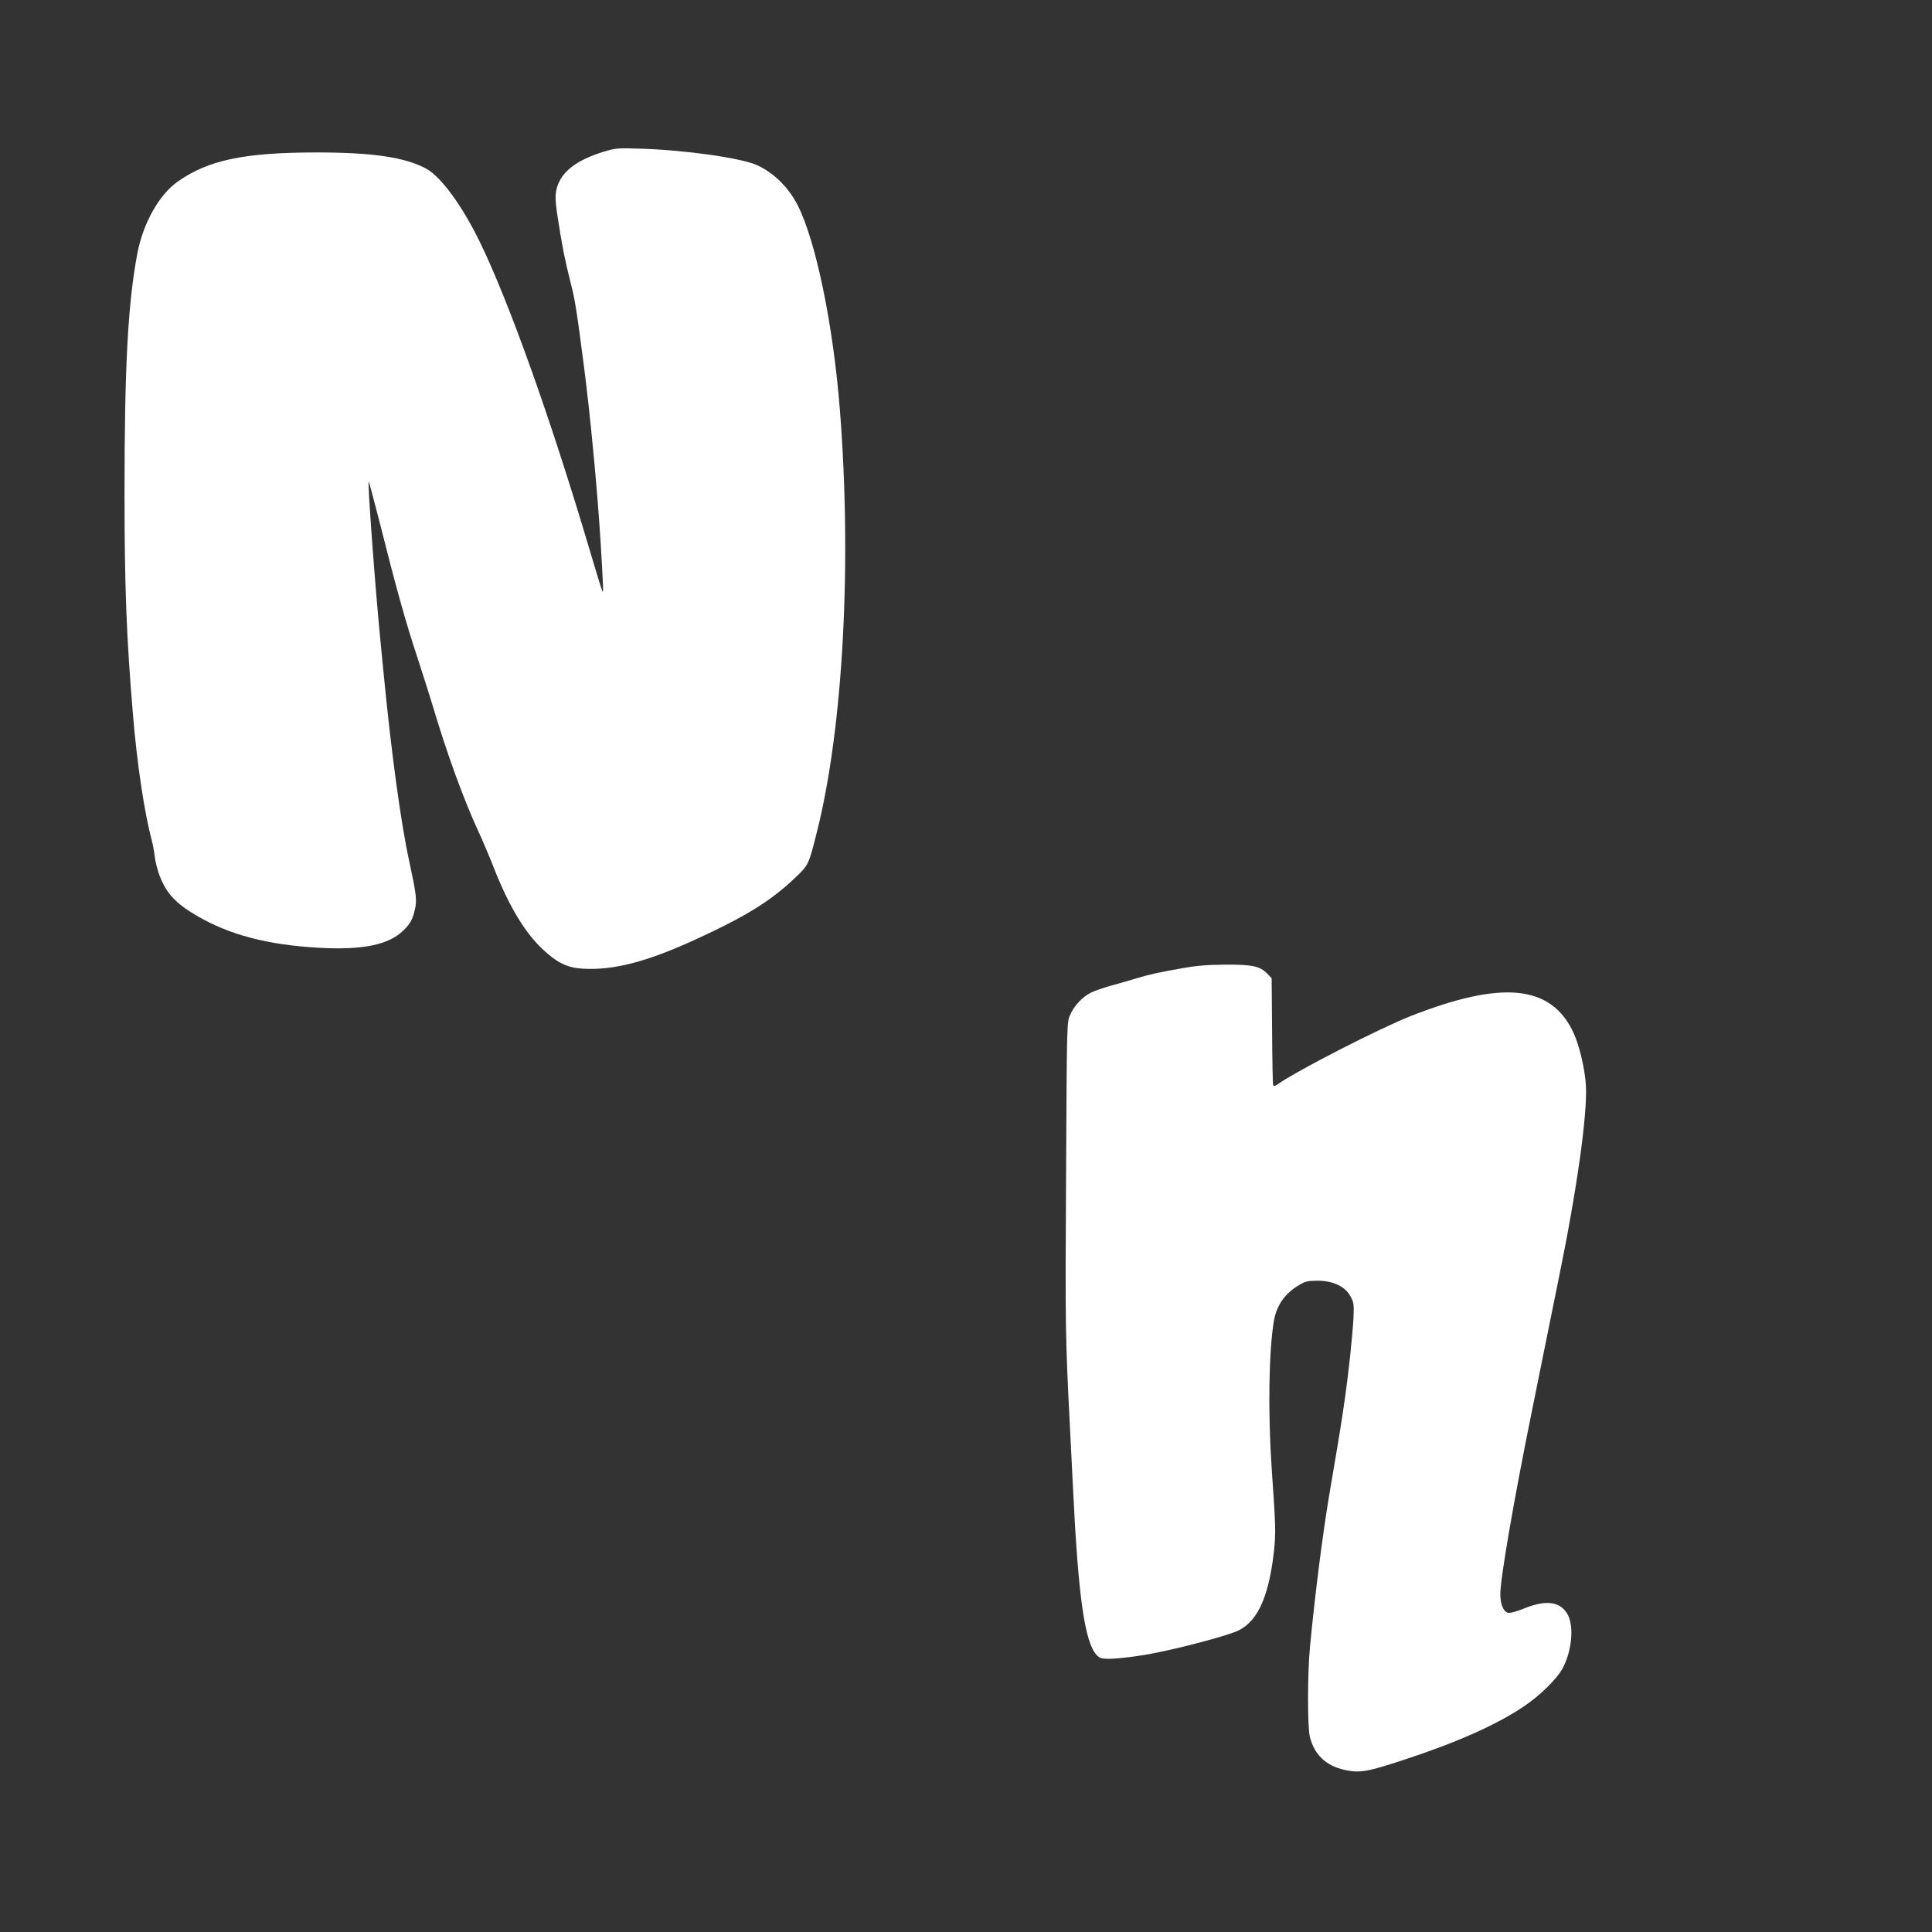 <?xml version="1.0" standalone="no"?>
<!DOCTYPE svg PUBLIC "-//W3C//DTD SVG 20010904//EN"
 "http://www.w3.org/TR/2001/REC-SVG-20010904/DTD/svg10.dtd">
<svg version="1.0" xmlns="http://www.w3.org/2000/svg"
 width="1280pt" height="1280pt" viewBox="0 0 1280 1280"
 preserveAspectRatio="xMidYMid meet">
<rect x="0" y="0" width="1280" height="1280" fill="#333333" stroke="none"/>
<g transform="translate(0,1280) scale(0.1,-0.1)"
fill="#ffffff" stroke="none">
<path d="M4000 11795 c-156 -48 -252 -112 -294 -197 -30 -61 -32 -104 -11
-239 30 -193 46 -275 84 -426 31 -119 41 -184 91 -569 42 -326 89 -823 110
-1169 18 -301 19 -331 10 -310 -5 11 -41 128 -80 260 -261 881 -537 1653 -730
2050 -119 244 -258 434 -357 488 -140 75 -352 107 -723 107 -480 0 -719 -50
-921 -192 -124 -86 -231 -277 -269 -477 -63 -335 -85 -751 -85 -1591 0 -617
13 -956 56 -1465 26 -319 76 -653 124 -830 7 -27 17 -77 20 -110 4 -33 18 -88
31 -123 45 -119 106 -186 246 -268 216 -127 470 -194 808 -213 291 -17 467 19
564 116 47 47 60 72 76 143 13 58 7 102 -39 315 -57 262 -120 731 -171 1260
-6 61 -15 153 -20 205 -34 343 -87 1059 -77 1050 2 -3 32 -115 67 -250 116
-461 178 -683 255 -915 34 -104 79 -246 100 -315 95 -320 205 -622 303 -835
28 -60 72 -164 98 -230 101 -260 207 -438 327 -552 99 -93 165 -125 272 -131
201 -11 420 46 735 190 331 151 501 255 659 404 100 95 97 88 155 319 172 687
231 1776 150 2795 -44 556 -158 1112 -279 1350 -61 119 -157 214 -270 266
-103 47 -475 100 -770 109 -151 5 -165 4 -245 -20z"/>
<path d="M7830 6385 c-165 -30 -211 -40 -295 -65 -38 -12 -115 -34 -170 -49
-55 -15 -118 -37 -140 -49 -55 -28 -110 -87 -135 -146 -22 -48 -22 -53 -27
-1070 -6 -1004 -5 -1065 27 -1686 5 -102 14 -282 20 -400 34 -700 77 -1000
155 -1084 21 -23 32 -26 87 -26 61 1 202 18 303 39 200 40 493 119 553 150
128 65 200 230 233 530 12 117 11 160 -16 546 -25 368 -19 775 15 974 18 104
74 183 168 238 40 24 58 28 123 28 103 -1 181 -38 217 -105 22 -41 23 -53 19
-145 -3 -55 -13 -163 -21 -240 -29 -268 -55 -438 -137 -915 -44 -258 -97 -674
-130 -1020 -17 -178 -17 -532 -1 -597 31 -120 106 -191 230 -219 101 -22 149
-14 403 70 343 113 597 226 778 346 108 71 224 184 263 256 61 112 77 273 36
354 -47 89 -141 104 -289 44 -55 -22 -96 -33 -109 -29 -31 10 -50 57 -50 124
0 104 91 631 210 1216 28 138 71 349 95 470 24 121 60 297 79 390 123 597 194
1104 183 1294 -6 106 -43 264 -81 346 -146 319 -469 353 -1078 114 -208 -82
-745 -357 -881 -451 -21 -15 -28 -16 -32 -6 -3 7 -6 169 -7 360 l-3 347 -29
30 c-48 50 -99 61 -280 60 -121 -1 -192 -7 -286 -24z"/>
</g>
</svg>
